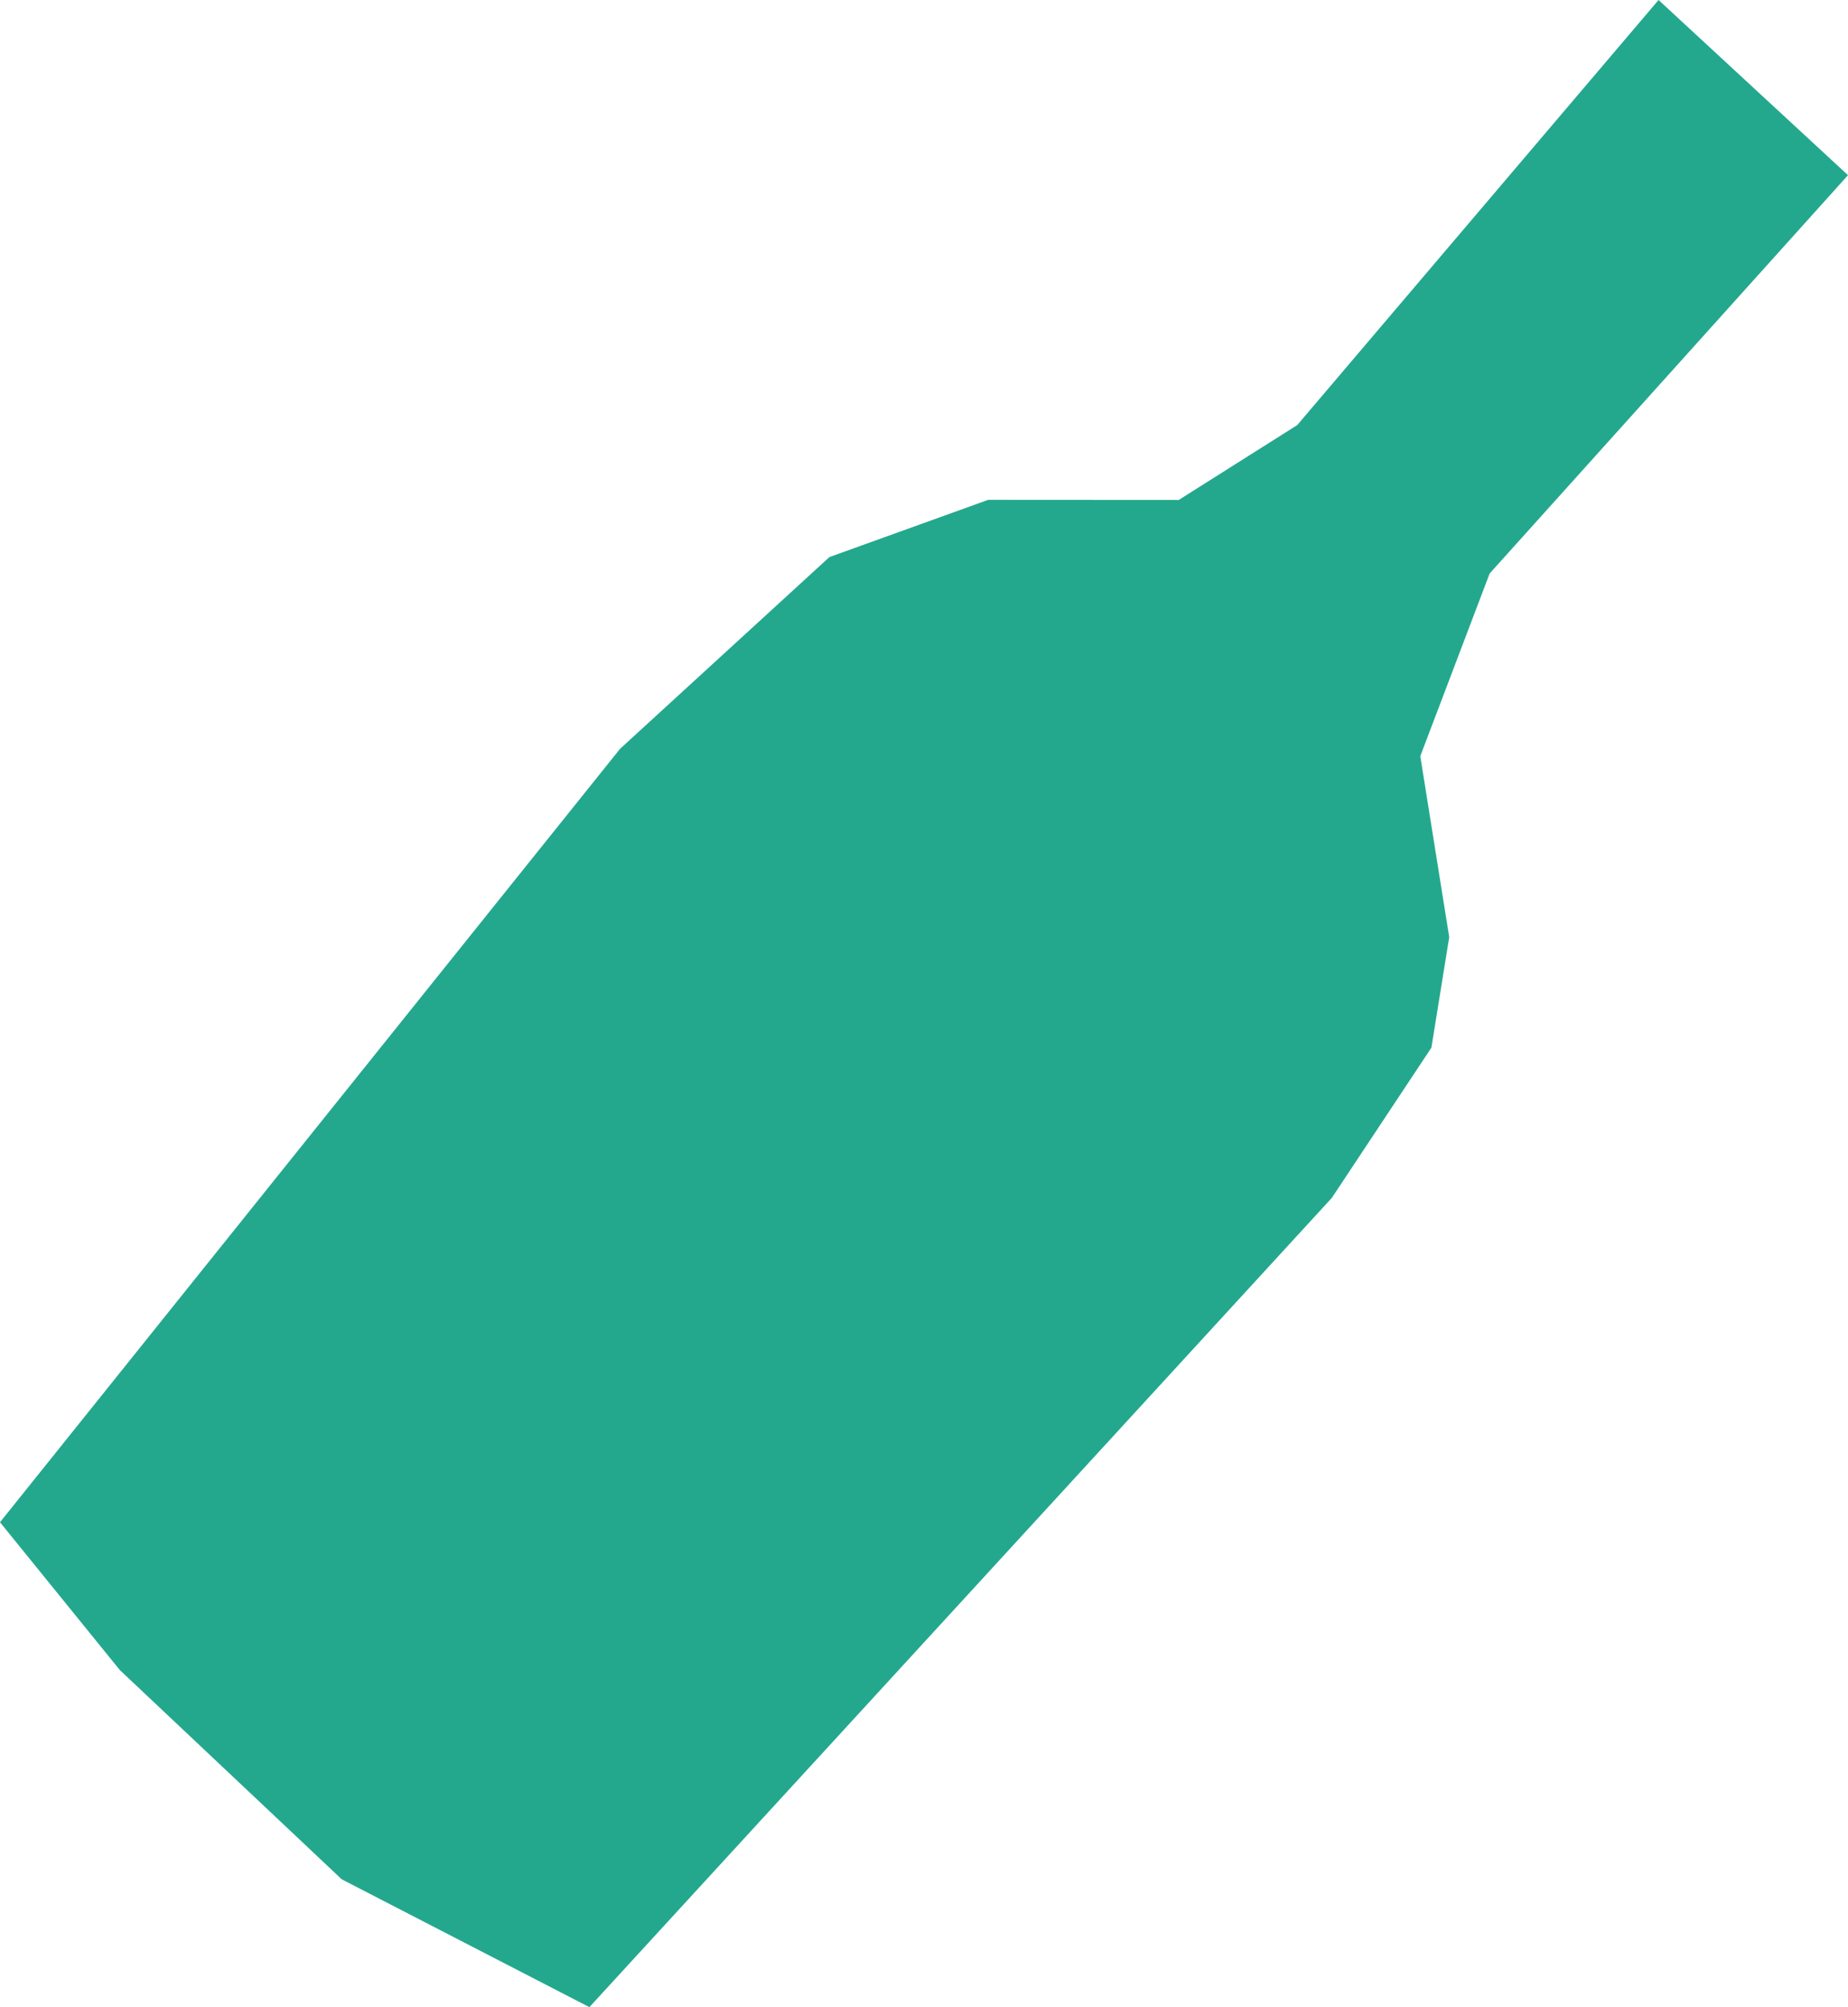 <svg xmlns="http://www.w3.org/2000/svg" width="561.436" height="609.542" viewBox="0 0 561.436 609.542">
  <path id="Tracé_66" data-name="Tracé 66" d="M503.879,0,394.111,129.092,358.1,151.835l-57.9-.034-48.223,17.374-63.6,58.231L0,462.281l36.4,44.886,67.428,63.554,75.229,38.82L404.617,363.78l30.255-45.624,5.411-33.569-8.79-54.951,21.069-55.468L561.436,53.2Z" transform="translate(0 0)" fill="#23a88e"/>
</svg>
